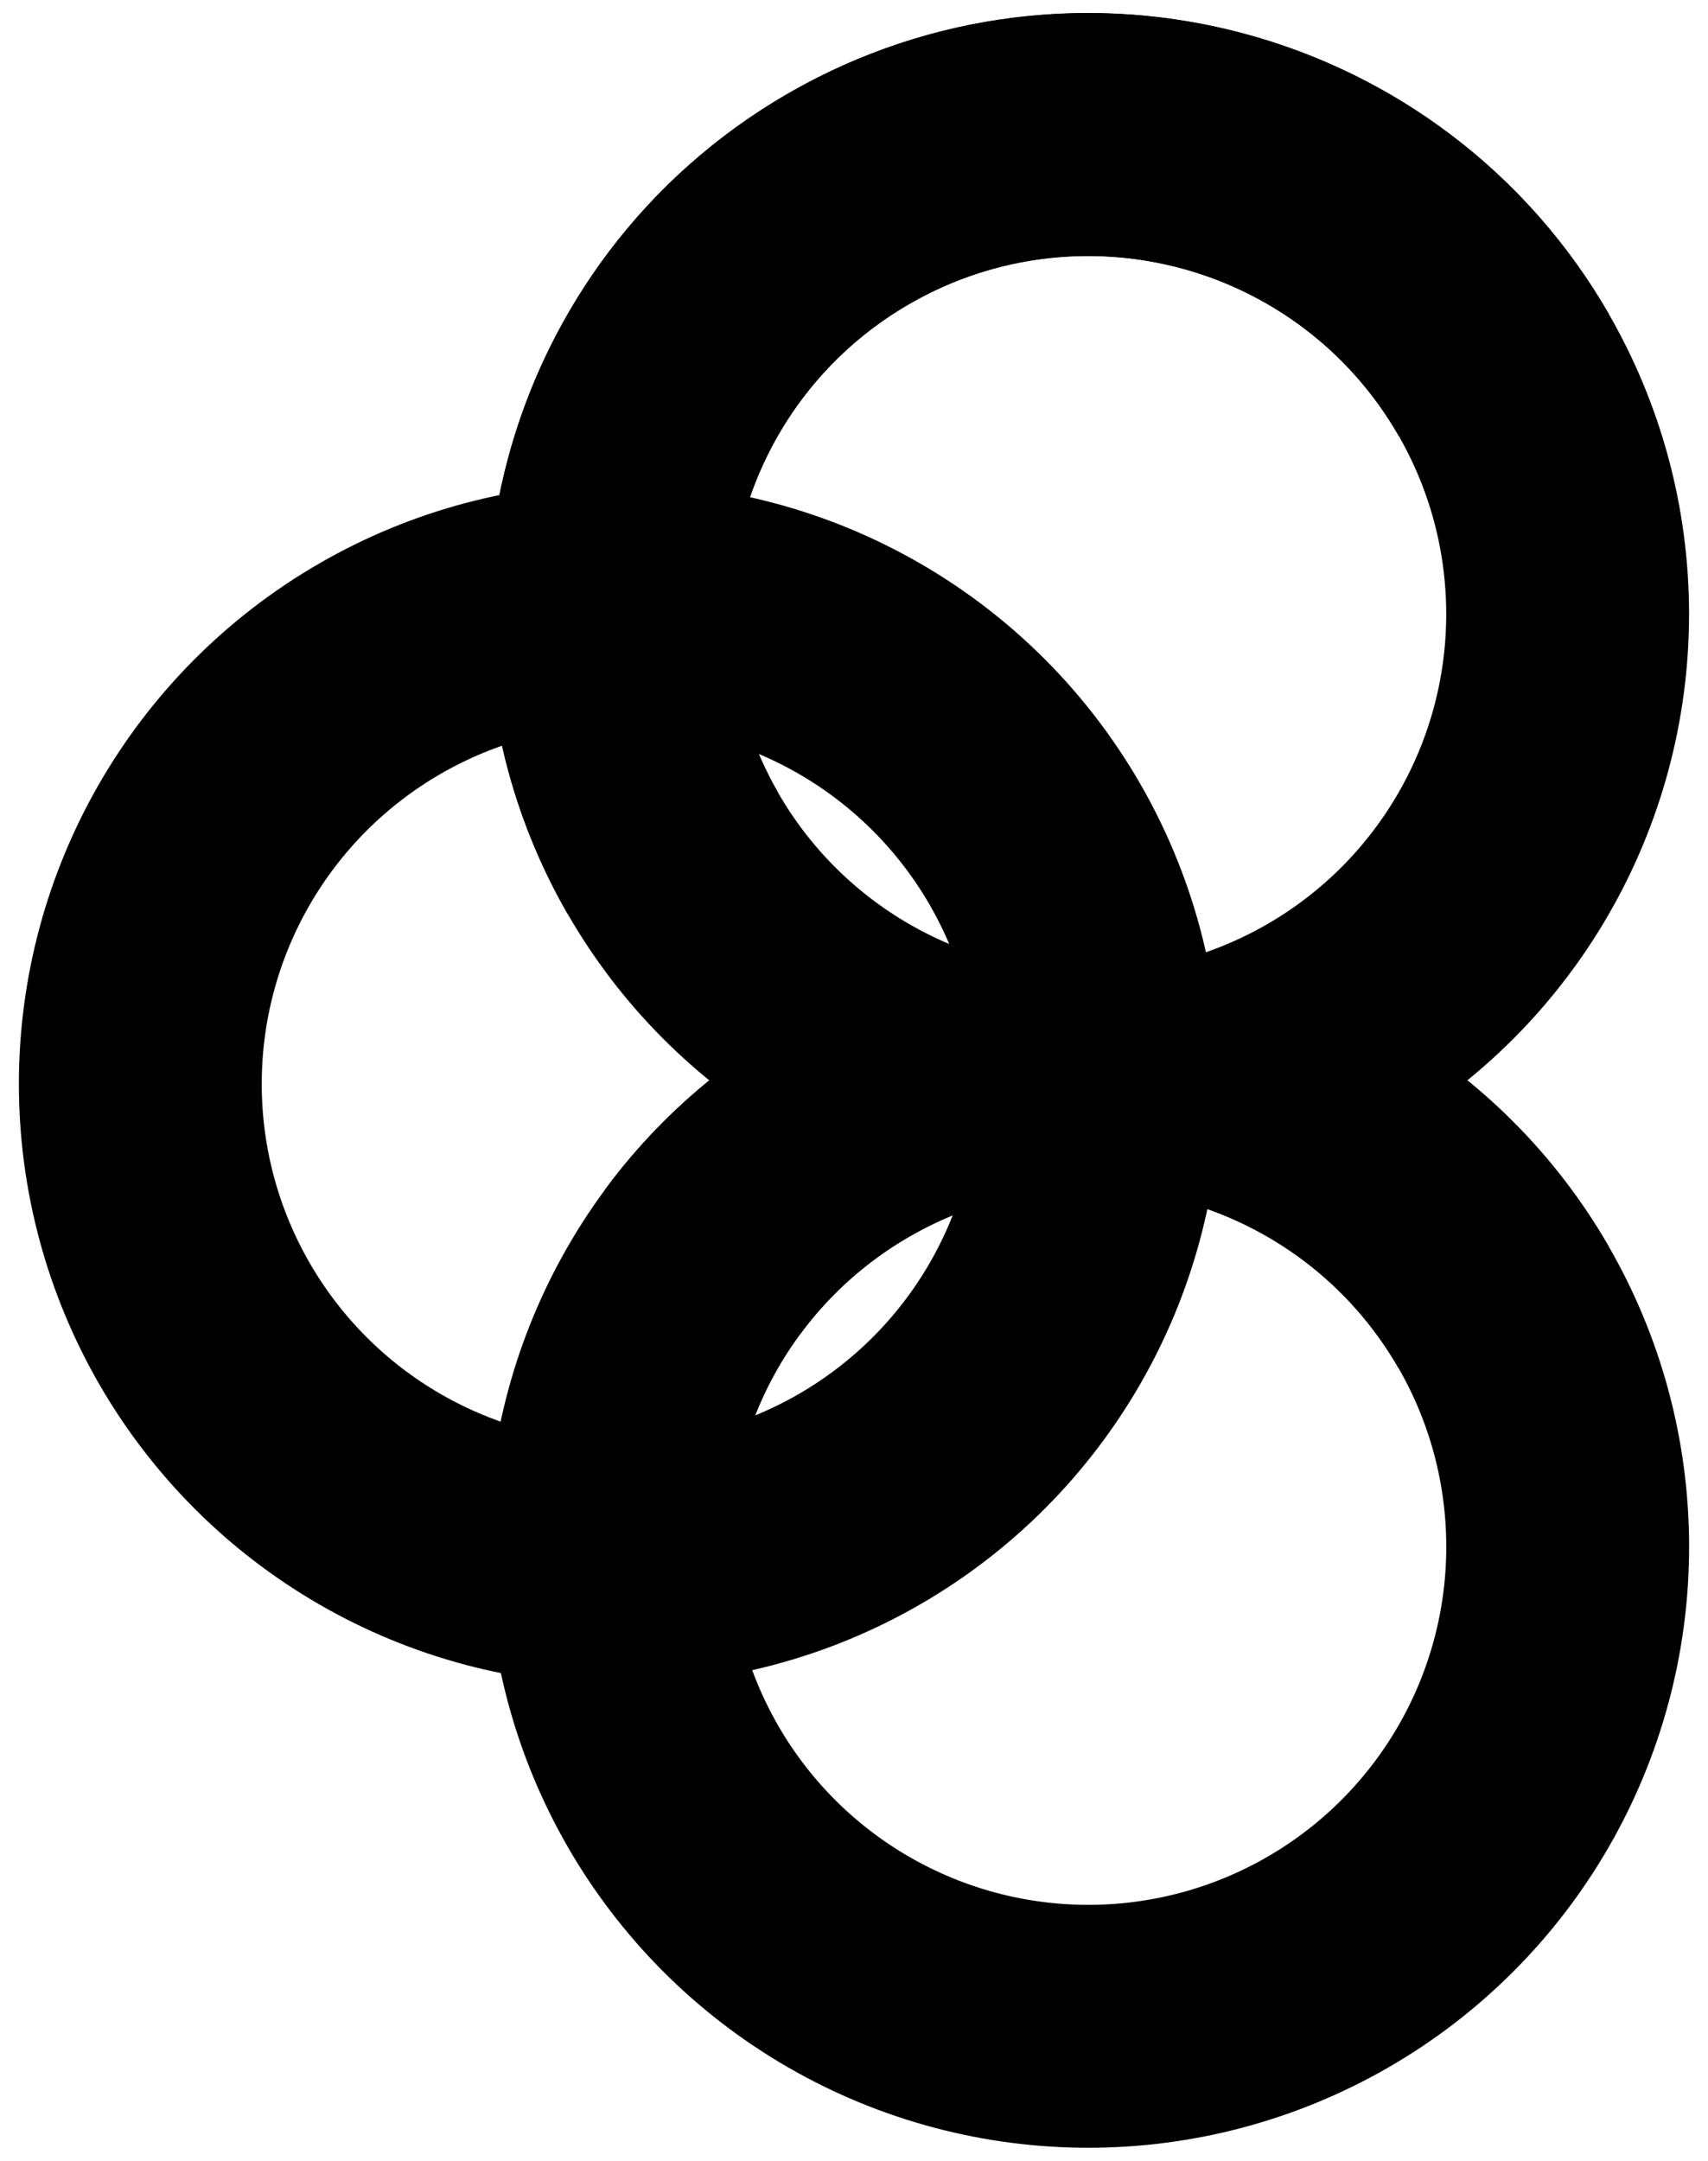 <?xml version="1.0" encoding="UTF-8" standalone="no"?>
<svg
   xmlns:dc="http://purl.org/dc/elements/1.1/"
   xmlns:cc="http://creativecommons.org/ns#"
   xmlns:rdf="http://www.w3.org/1999/02/22-rdf-syntax-ns#"
   xmlns:svg="http://www.w3.org/2000/svg"
   xmlns="http://www.w3.org/2000/svg"
   xmlns:sodipodi="http://sodipodi.sourceforge.net/DTD/sodipodi-0.dtd"
   xmlns:inkscape="http://www.inkscape.org/namespaces/inkscape"
   version="1.1"
   id="Layer_1"
   x="0px"
   y="0px"
   width="34"
   height="43"
   viewBox="0 0 34 43"
   enable-background="new 0 0 212.118 65.883"
   xml:space="preserve"
   inkscape:version="0.91 r13725"
   sodipodi:docname="binder-icon-black.svg"><defs
     id="defs33" /><sodipodi:namedview
     pagecolor="#ffffff"
     bordercolor="#666666"
     borderopacity="1"
     objecttolerance="10"
     gridtolerance="10"
     guidetolerance="10"
     inkscape:pageopacity="0"
     inkscape:pageshadow="2"
     inkscape:window-width="1535"
     inkscape:window-height="876"
     id="namedview31"
     showgrid="false"
     inkscape:zoom="13.943493"
     inkscape:cx="2.959941"
     inkscape:cy="24.904889"
     inkscape:window-x="65"
     inkscape:window-y="24"
     inkscape:window-maximized="1"
     inkscape:current-layer="Layer_1"
     fit-margin-top="0"
     fit-margin-left="0"
     fit-margin-right="0"
     fit-margin-bottom="0" /><g
     id="g4137"
     transform="translate(0.376,-0.26)"><circle
       style="fill:none;stroke:#000000;stroke-width:4.834;stroke-miterlimit:10;stroke-opacity:1"
       id="circle21"
       r="9.542"
       cy="12.48"
       cx="21.288"
       stroke-miterlimit="10" /><circle
       style="fill:none;stroke:#000000;stroke-width:4.834;stroke-miterlimit:10;stroke-opacity:1"
       id="circle23"
       r="9.543"
       cy="31.04"
       cx="21.288"
       stroke-miterlimit="10" /><circle
       style="fill:none;stroke:#000000;stroke-width:4.834;stroke-miterlimit:10;stroke-opacity:1"
       id="circle25"
       r="9.543"
       cy="21.83"
       cx="11.96"
       stroke-miterlimit="10" /><path
       style="fill:none;stroke:#000000;stroke-width:4.834;stroke-miterlimit:10;stroke-opacity:1"
       inkscape:connector-curvature="0"
       id="path27"
       d="m 13.605,25.377 c 0.759,-1.031 1.74,-1.927 2.921,-2.607 4.566,-2.63 10.401,-1.06 13.031,3.507"
       stroke-miterlimit="10" /><path
       style="fill:none;stroke:#000000;stroke-width:4.834;stroke-miterlimit:10;stroke-opacity:1"
       inkscape:connector-curvature="0"
       id="path29"
       d="m 13.019,17.242 c -2.63,-4.566 -1.061,-10.401 3.507,-13.032 4.567,-2.63 10.401,-1.059 13.031,3.508"
       stroke-miterlimit="10" /></g></svg>